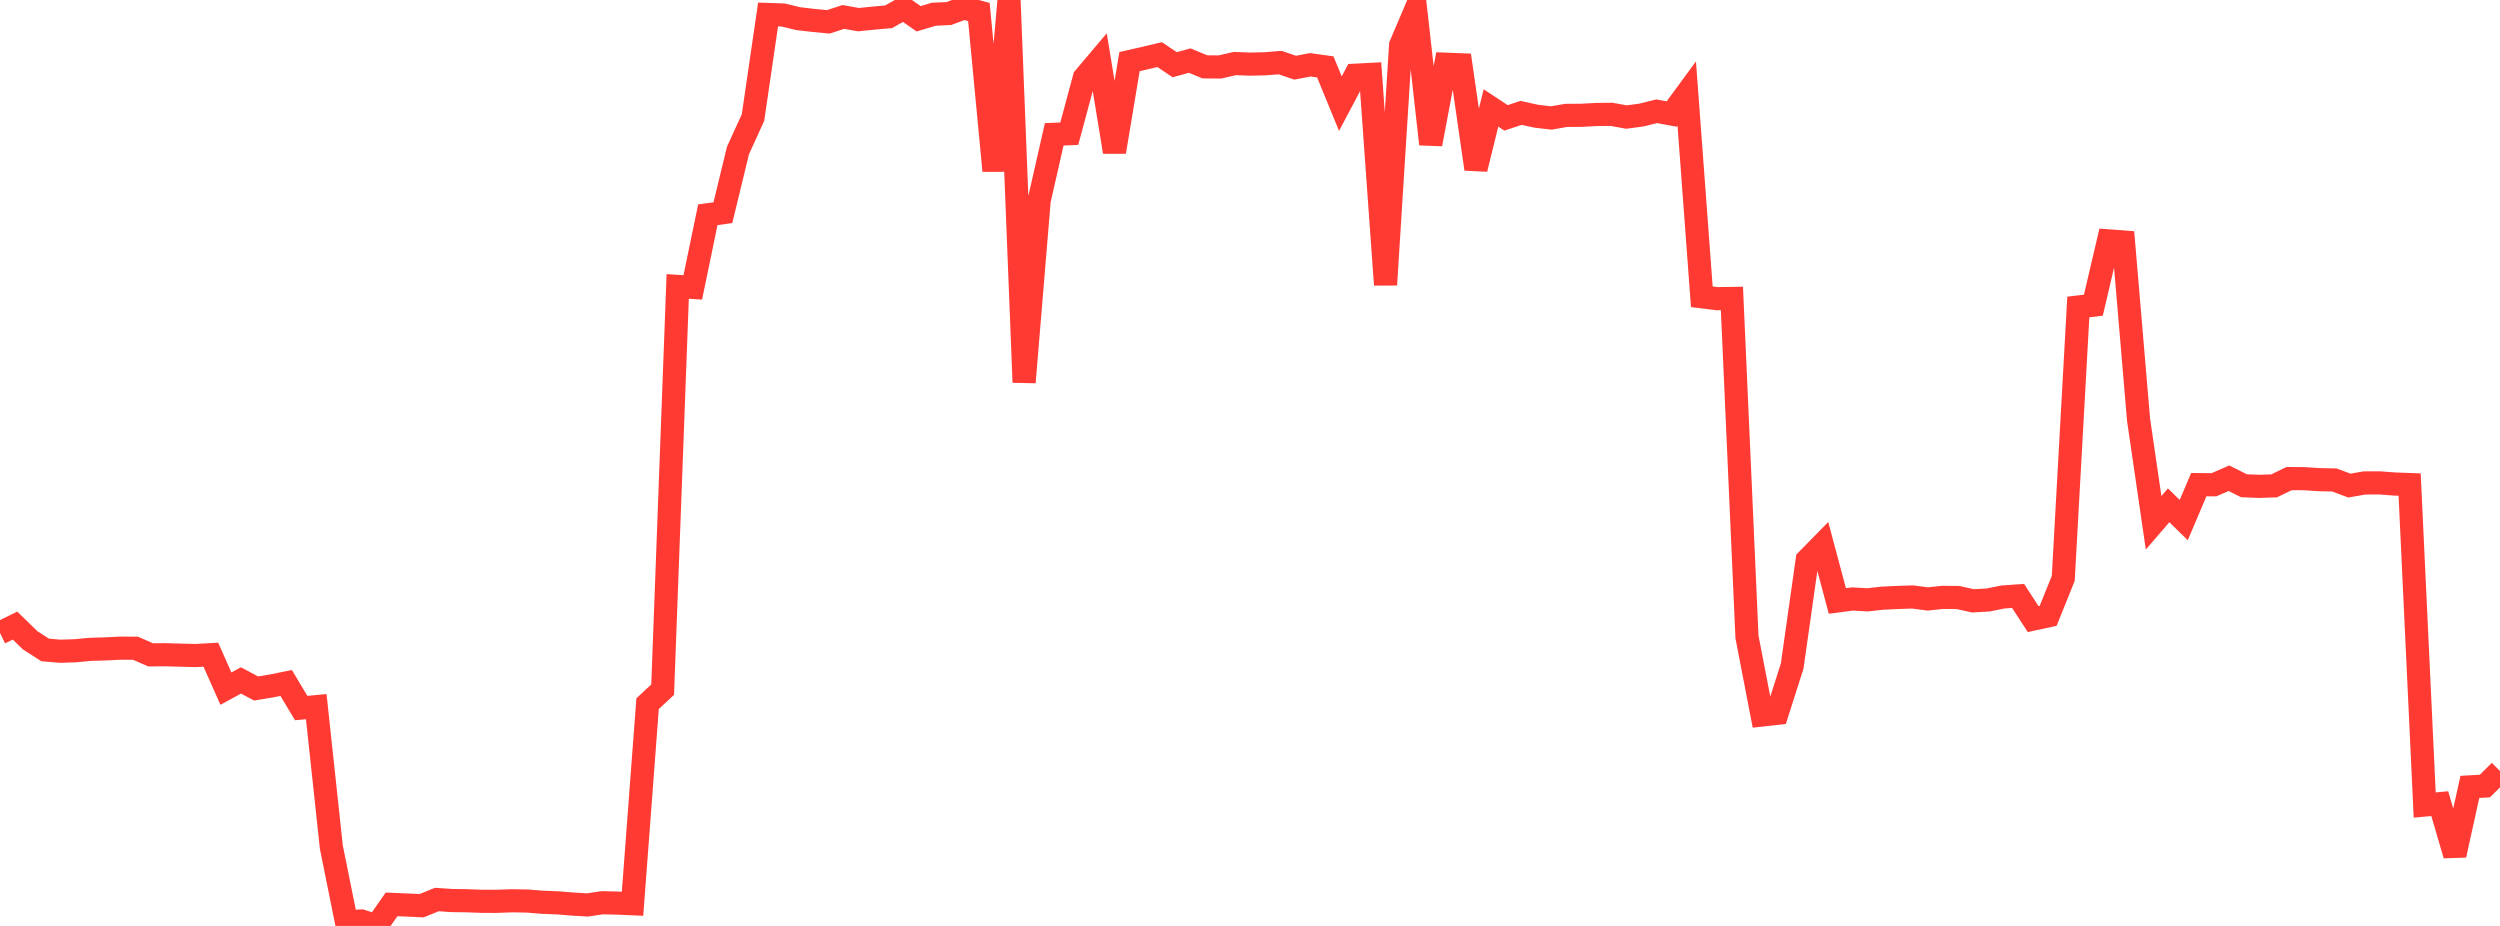 <?xml version="1.0" standalone="no"?>
<!DOCTYPE svg PUBLIC "-//W3C//DTD SVG 1.1//EN" "http://www.w3.org/Graphics/SVG/1.1/DTD/svg11.dtd">

<svg width="135" height="50" viewBox="0 0 135 50" preserveAspectRatio="none" 
  xmlns="http://www.w3.org/2000/svg"
  xmlns:xlink="http://www.w3.org/1999/xlink">


<polyline points="0.0, 34.181 0.813, 33.782 1.627, 34.576 2.44, 35.097 3.253, 35.167 4.066, 35.141 4.88, 35.064 5.693, 35.041 6.506, 35 7.319, 35.005 8.133, 35.361 8.946, 35.355 9.759, 35.379 10.572, 35.398 11.386, 35.353 12.199, 37.186 13.012, 36.742 13.825, 37.178 14.639, 37.045 15.452, 36.88 16.265, 38.235 17.078, 38.159 17.892, 45.739 18.705, 49.772 19.518, 49.734 20.331, 50.0 21.145, 48.836 21.958, 48.871 22.771, 48.908 23.584, 48.575 24.398, 48.63 25.211, 48.64 26.024, 48.671 26.837, 48.672 27.651, 48.641 28.464, 48.656 29.277, 48.72 30.09, 48.752 30.904, 48.818 31.717, 48.868 32.53, 48.747 33.343, 48.768 34.157, 48.803 34.97, 37.999 35.783, 37.241 36.596, 15.467 37.41, 15.52 38.223, 11.596 39.036, 11.485 39.849, 8.132 40.663, 6.345 41.476, 0.782 42.289, 0.81 43.102, 1.007 43.916, 1.102 44.729, 1.179 45.542, 0.915 46.355, 1.061 47.169, 0.979 47.982, 0.907 48.795, 0.449 49.608, 1.014 50.422, 0.769 51.235, 0.731 52.048, 0.429 52.861, 0.649 53.675, 9.223 54.488, 0.0 55.301, 20.646 56.114, 10.835 56.928, 7.253 57.741, 7.22 58.554, 4.199 59.367, 3.236 60.181, 8.204 60.994, 3.327 61.807, 3.142 62.62, 2.949 63.434, 3.494 64.247, 3.272 65.06, 3.61 65.873, 3.616 66.687, 3.43 67.5, 3.463 68.313, 3.445 69.127, 3.379 69.94, 3.656 70.753, 3.499 71.566, 3.613 72.38, 5.597 73.193, 4.061 74.006, 4.019 74.819, 15.38 75.633, 2.438 76.446, 0.529 77.259, 7.784 78.072, 3.467 78.886, 3.499 79.699, 9.127 80.512, 5.829 81.325, 6.365 82.139, 6.095 82.952, 6.275 83.765, 6.371 84.578, 6.23 85.392, 6.227 86.205, 6.182 87.018, 6.174 87.831, 6.321 88.645, 6.211 89.458, 6.008 90.271, 6.158 91.084, 5.05 91.898, 16.026 92.711, 16.128 93.524, 16.117 94.337, 34.397 95.151, 38.609 95.964, 38.518 96.777, 35.968 97.59, 30.237 98.404, 29.408 99.217, 32.452 100.03, 32.345 100.843, 32.391 101.657, 32.302 102.47, 32.263 103.283, 32.236 104.096, 32.343 104.91, 32.258 105.723, 32.264 106.536, 32.446 107.349, 32.4 108.163, 32.237 108.976, 32.178 109.789, 33.43 110.602, 33.253 111.416, 31.23 112.229, 16.578 113.042, 16.479 113.855, 13.008 114.669, 13.069 115.482, 22.661 116.295, 28.23 117.108, 27.287 117.922, 28.085 118.735, 26.17 119.548, 26.178 120.361, 25.824 121.175, 26.231 121.988, 26.263 122.801, 26.237 123.614, 25.843 124.428, 25.849 125.241, 25.901 126.054, 25.918 126.867, 26.221 127.681, 26.079 128.494, 26.076 129.307, 26.137 130.12, 26.166 130.934, 43.472 131.747, 43.397 132.56, 46.175 133.373, 42.492 134.187, 42.445 135.0, 41.636" fill="none" stroke="#ff3a33" stroke-width="1.25"/>

</svg>